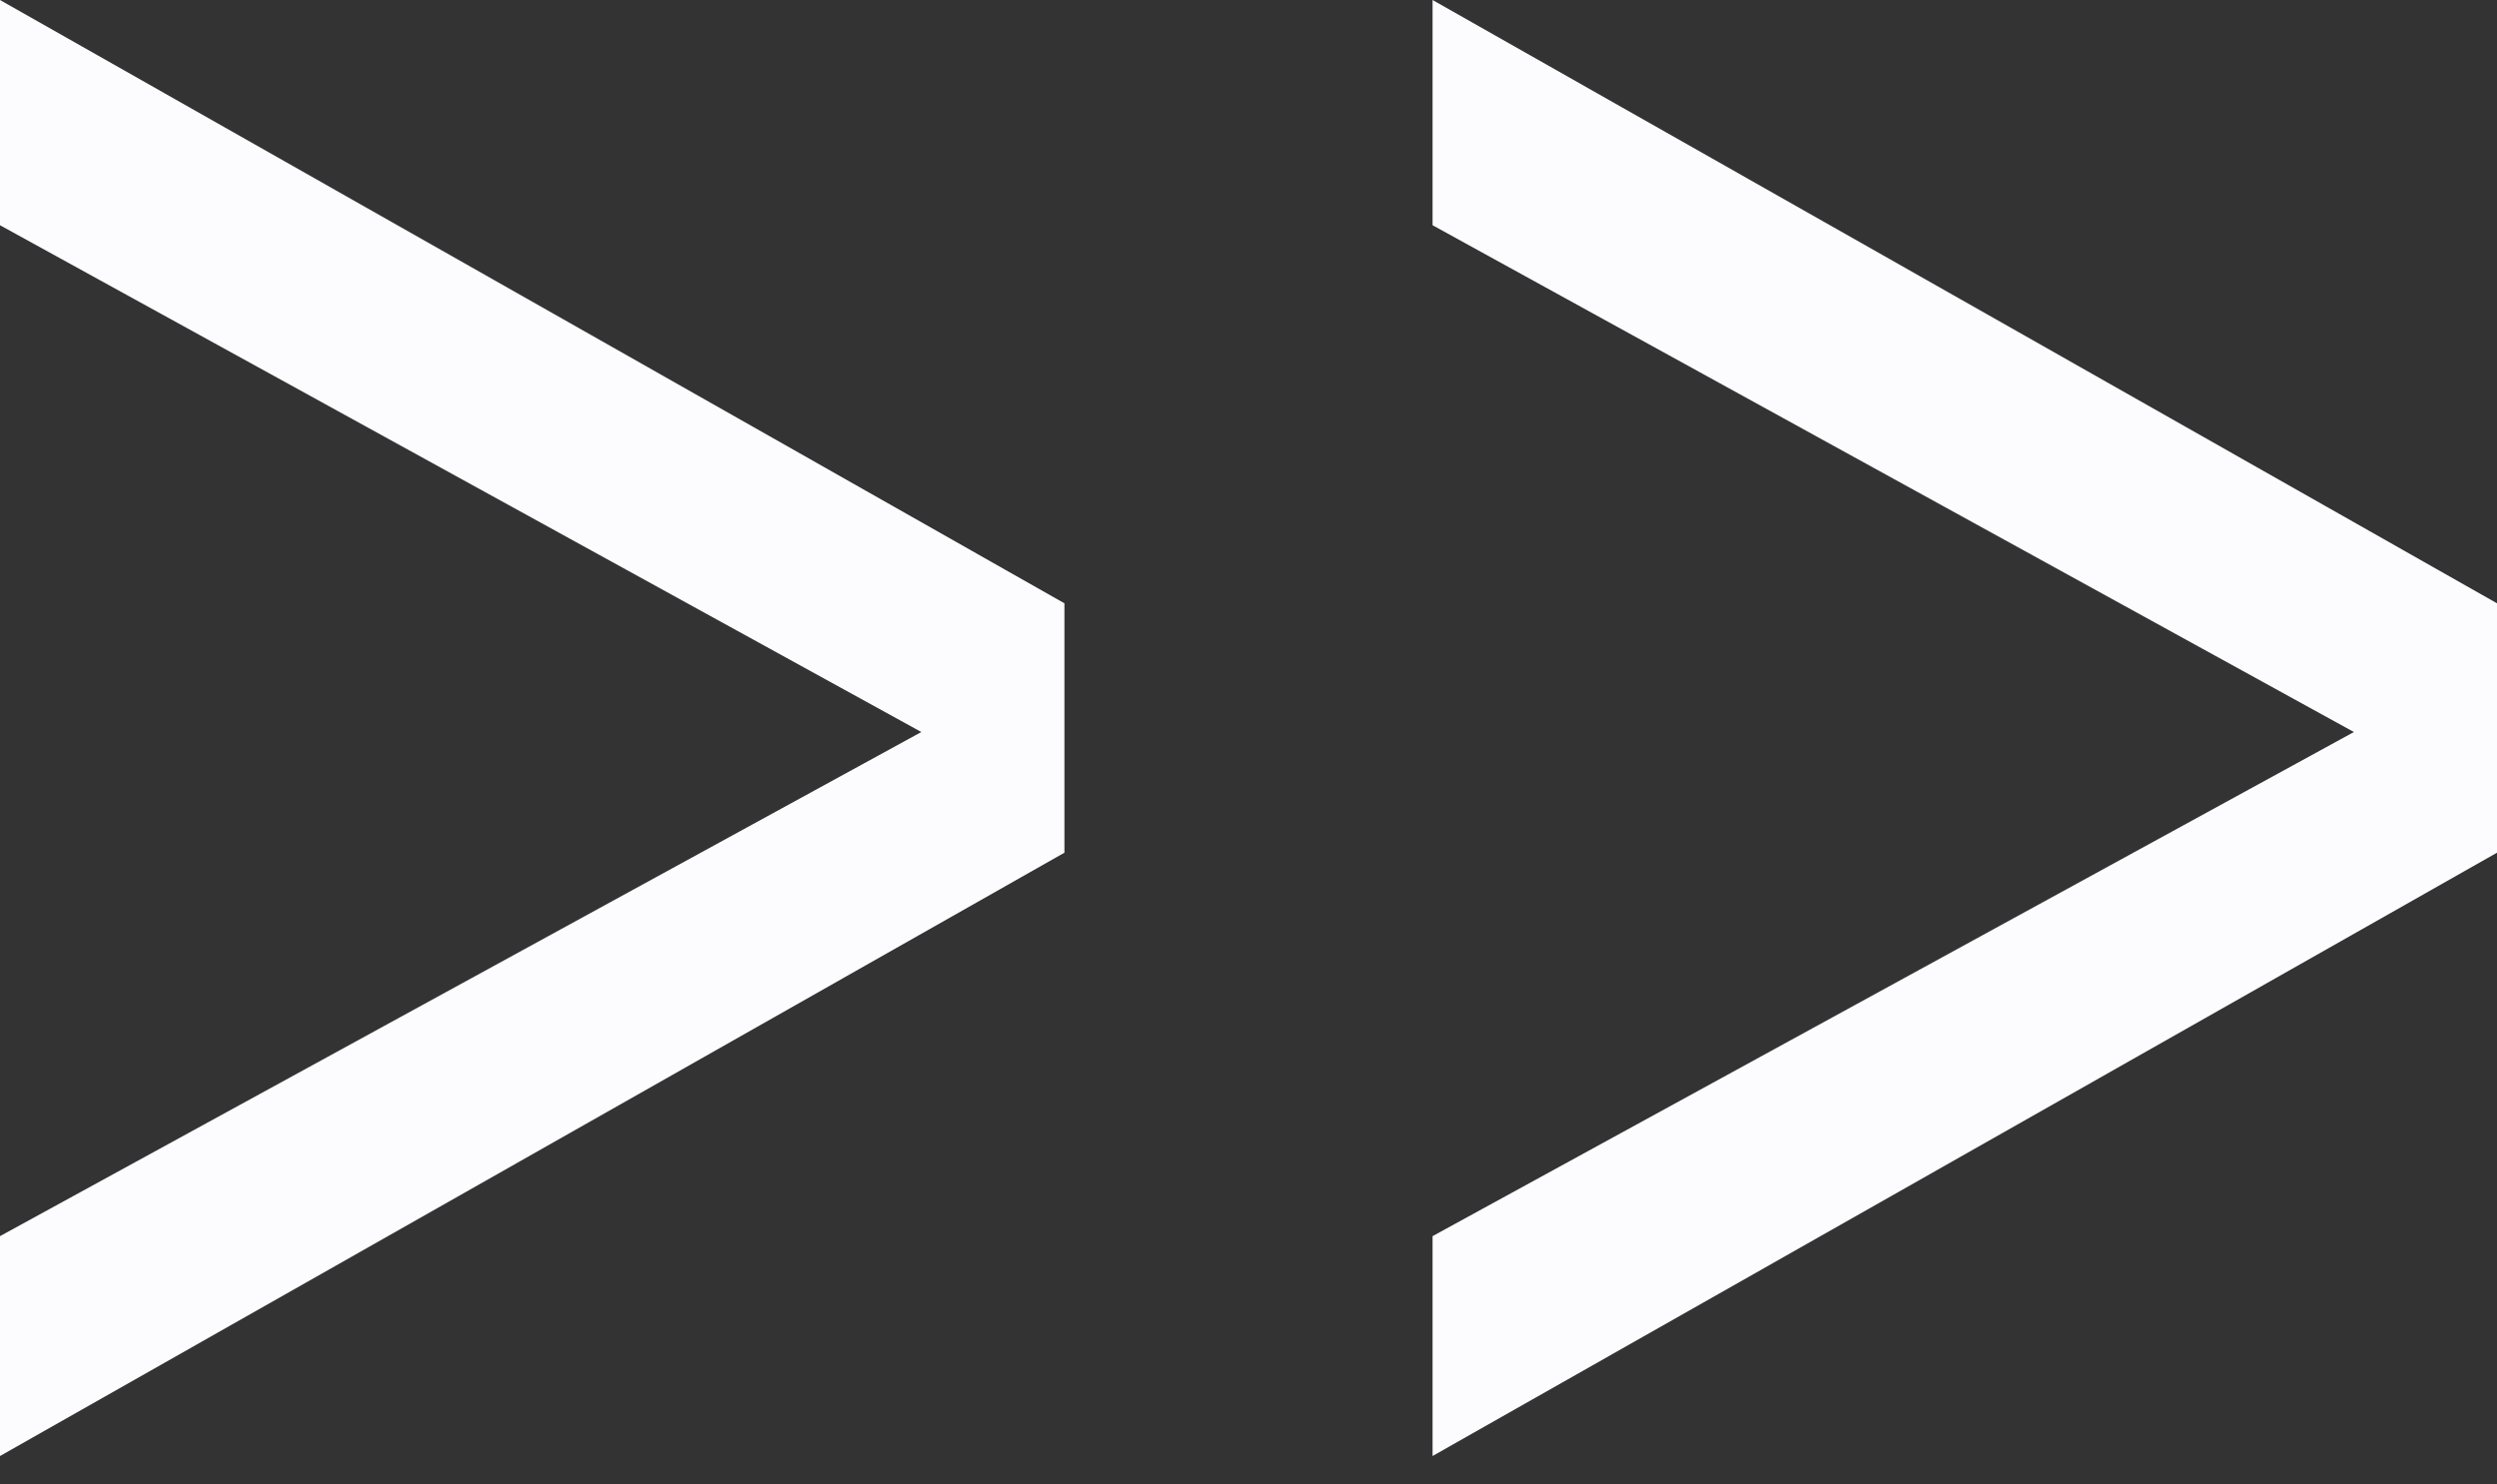 <svg width="74" height="44" viewBox="0 0 74 44" fill="none" xmlns="http://www.w3.org/2000/svg">
<rect x="0" y="0" width="74" height="44" fill="#333333" stroke="none"/>
<path d="M0 0L31.545 17.882V25.274L0 43.156V36.639L27.304 21.697L0 6.676V0Z" fill="#FCFCFF"/>
<path d="M42.455 0L74 17.882V25.274L42.455 43.156V36.639L69.759 21.697L42.455 6.676V0Z" fill="#FCFCFF"/>
</svg>
